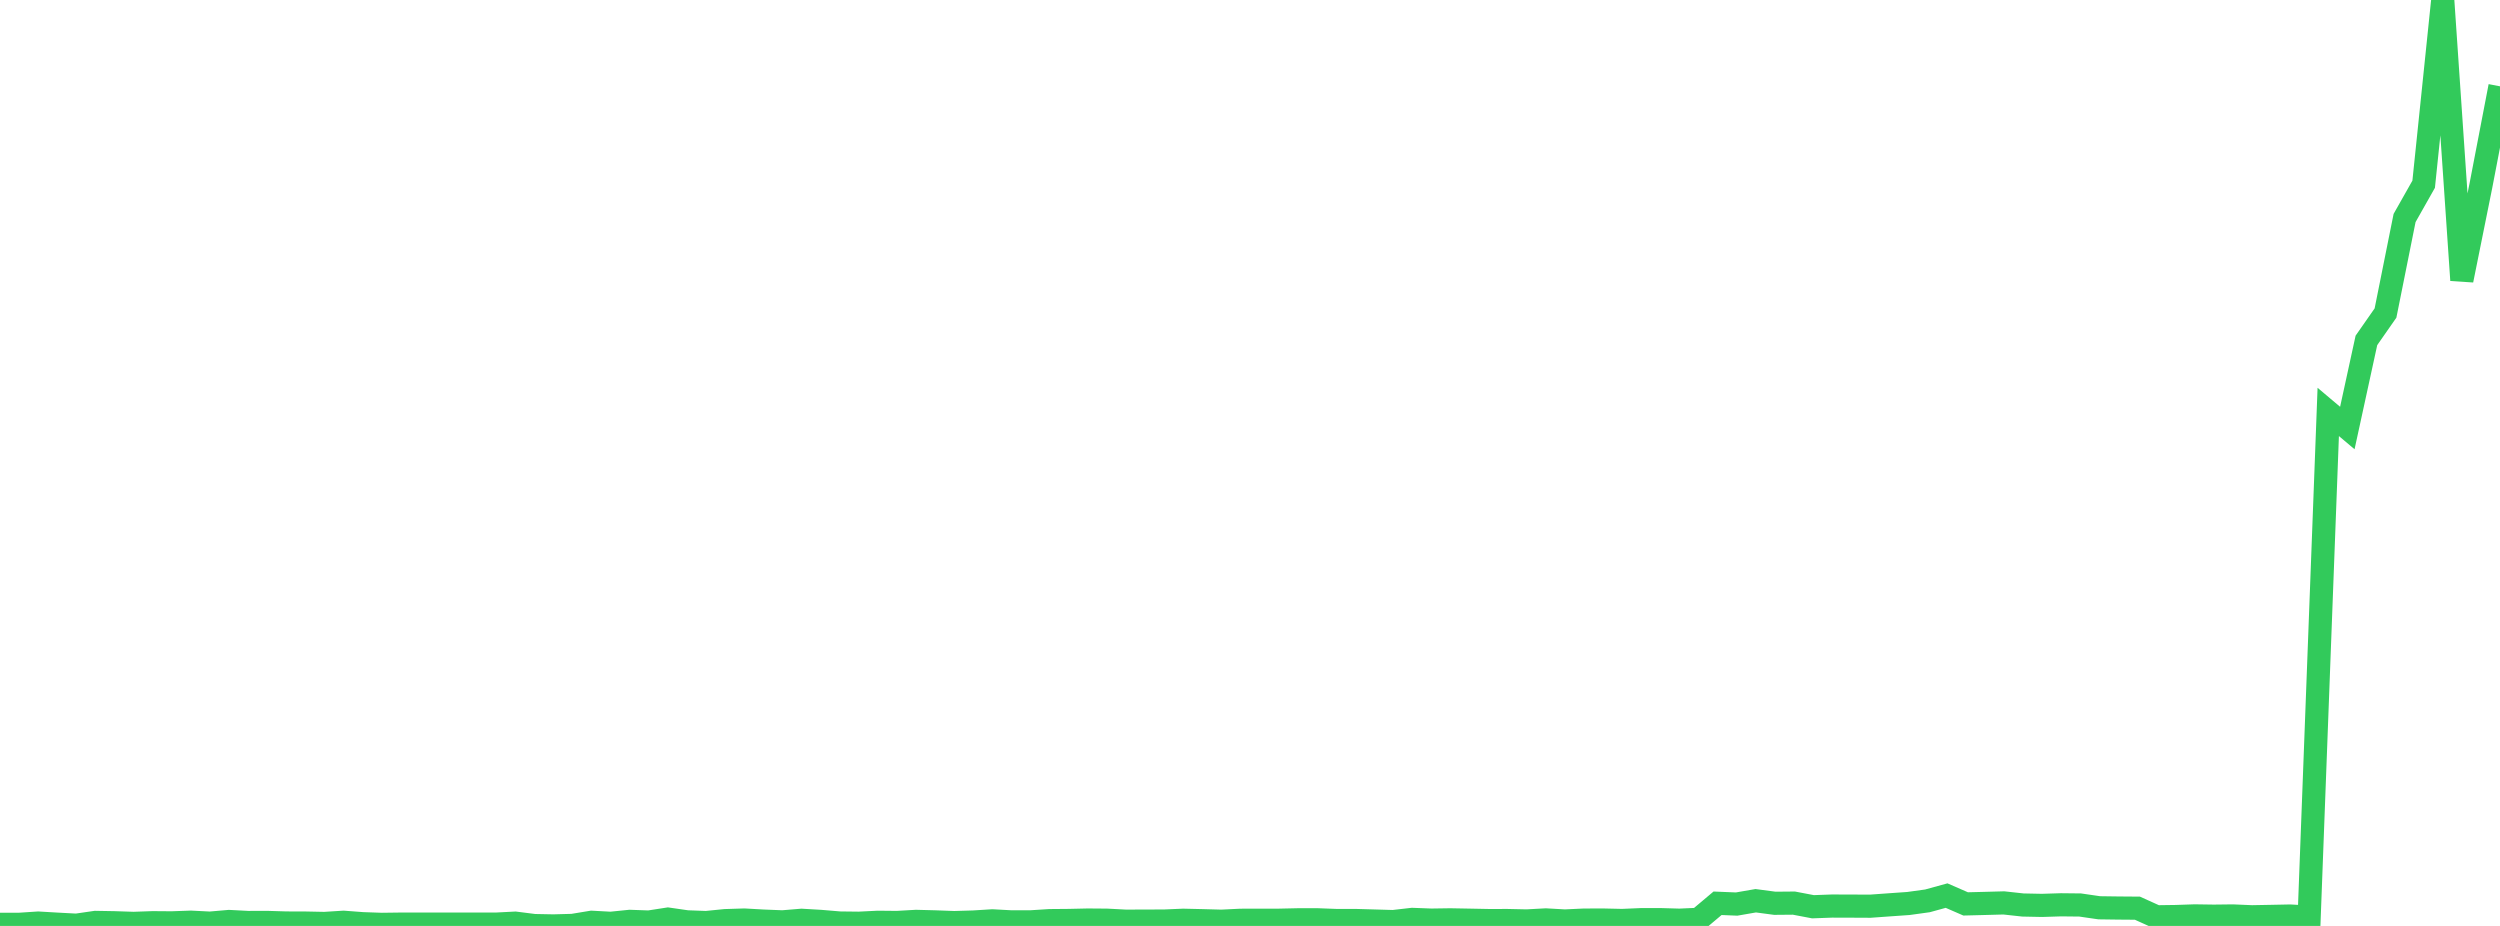 <?xml version="1.0" standalone="no"?>
<!DOCTYPE svg PUBLIC "-//W3C//DTD SVG 1.1//EN" "http://www.w3.org/Graphics/SVG/1.1/DTD/svg11.dtd">

<svg width="135" height="50" viewBox="0 0 135 50" preserveAspectRatio="none" 
  xmlns="http://www.w3.org/2000/svg"
  xmlns:xlink="http://www.w3.org/1999/xlink">


<polyline points="0.0, 49.913 1.031, 49.913 2.061, 49.845 3.092, 49.905 4.122, 49.96 5.153, 49.81 6.183, 49.828 7.214, 49.862 8.244, 49.826 9.275, 49.834 10.305, 49.797 11.336, 49.849 12.366, 49.76 13.397, 49.814 14.427, 49.811 15.458, 49.842 16.489, 49.845 17.519, 49.866 18.55, 49.801 19.58, 49.879 20.611, 49.915 21.641, 49.902 22.672, 49.902 23.702, 49.902 24.733, 49.902 25.763, 49.902 26.794, 49.902 27.824, 49.849 28.855, 49.98 29.885, 50.0 30.916, 49.972 31.947, 49.802 32.977, 49.858 34.008, 49.753 35.038, 49.79 36.069, 49.63 37.099, 49.779 38.13, 49.817 39.16, 49.714 40.191, 49.681 41.221, 49.739 42.252, 49.78 43.282, 49.695 44.313, 49.755 45.344, 49.842 46.374, 49.854 47.405, 49.803 48.435, 49.813 49.466, 49.754 50.496, 49.781 51.527, 49.819 52.557, 49.789 53.588, 49.725 54.618, 49.781 55.649, 49.78 56.679, 49.714 57.71, 49.705 58.74, 49.682 59.771, 49.69 60.802, 49.744 61.832, 49.739 62.863, 49.737 63.893, 49.693 64.924, 49.717 65.954, 49.745 66.985, 49.695 68.015, 49.693 69.046, 49.692 70.076, 49.669 71.107, 49.667 72.137, 49.706 73.168, 49.706 74.198, 49.735 75.229, 49.765 76.26, 49.647 77.29, 49.686 78.321, 49.671 79.351, 49.69 80.382, 49.71 81.412, 49.709 82.443, 49.731 83.473, 49.675 84.504, 49.733 85.534, 49.685 86.565, 49.682 87.595, 49.705 88.626, 49.661 89.656, 49.66 90.687, 49.69 91.718, 49.644 92.748, 48.777 93.779, 48.819 94.809, 48.64 95.84, 48.777 96.87, 48.768 97.901, 48.964 98.931, 48.927 99.962, 48.93 100.992, 48.935 102.023, 48.861 103.053, 48.789 104.084, 48.646 105.115, 48.362 106.145, 48.811 107.176, 48.785 108.206, 48.757 109.237, 48.87 110.267, 48.891 111.298, 48.859 112.328, 48.87 113.359, 49.02 114.389, 49.034 115.42, 49.042 116.45, 49.507 117.481, 49.493 118.511, 49.458 119.542, 49.473 120.573, 49.461 121.603, 49.505 122.634, 49.486 123.664, 49.465 124.695, 49.523 125.725, 22.244 126.756, 23.113 127.786, 18.382 128.817, 16.904 129.847, 11.772 130.878, 9.948 131.908, 0.0 132.939, 15.131 133.969, 10.023 135.0, 4.661" fill="none" stroke="#32ca5b" stroke-width="1.25"/>

</svg>